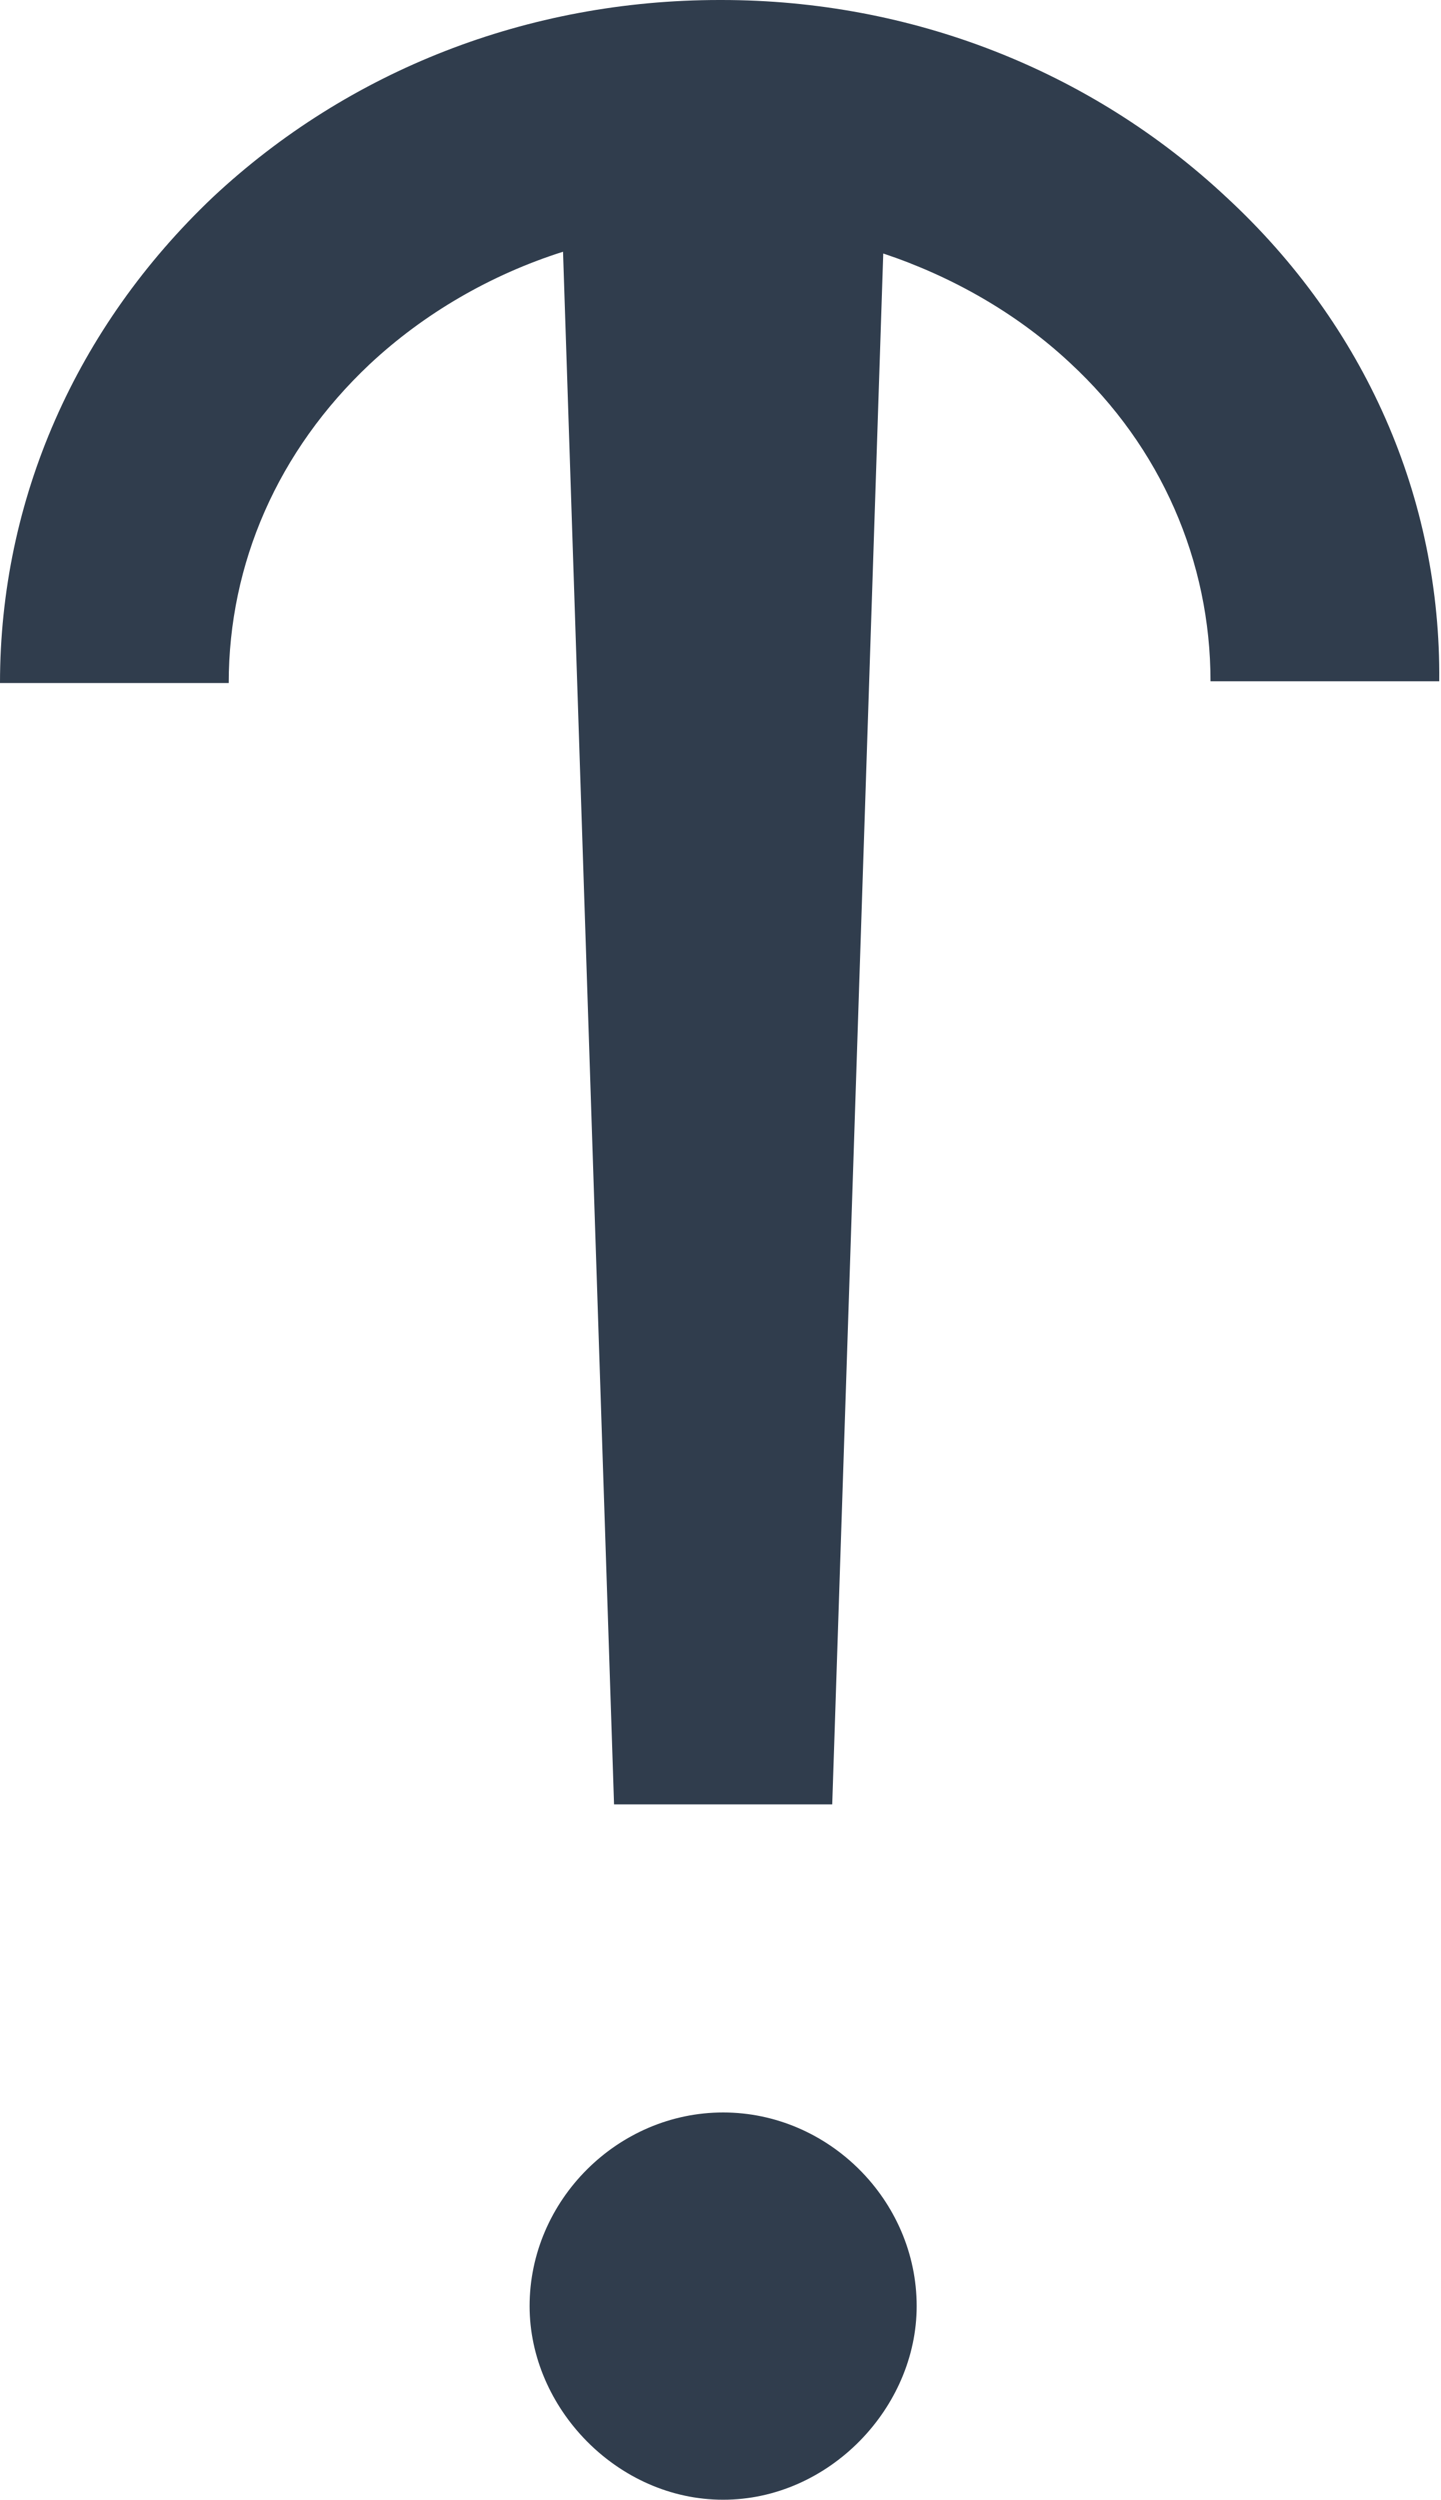 <?xml version="1.0" encoding="utf-8"?>
<!-- Generator: Adobe Illustrator 20.0.0, SVG Export Plug-In . SVG Version: 6.00 Build 0)  -->
<svg version="1.1" id="Layer_1" xmlns="http://www.w3.org/2000/svg" xmlns:xlink="http://www.w3.org/1999/xlink" x="0px" y="0px"
	 viewBox="0 0 81.9 142" style="enable-background:new 0 0 81.9 142;" xml:space="preserve">
<style type="text/css">
	.st0{fill:#303D4D;}
</style>
<g>
	<path class="st0" d="M41.1,120c-6,0-11,5-11,11c0,5.8,5,11,11,11c6,0,11-5.2,11-11C52.1,125,47.1,120,41.1,120z"/>
	<path class="st0" d="M69.7,11.2C62,4,51.8,0,41,0c0,0,0,0-0.1,0C30,0,19.8,4,12.1,11.2C4.3,18.6,0,28.4,0,38.8l13,0
		c0-6.8,2.8-13.2,8-18.1c3.1-2.9,6.9-5.1,11-6.4l2.9,88.2h12.4l2.9-88.1c3.9,1.3,7.6,3.4,10.6,6.2c5.2,4.8,8,11.3,8,18.1l13,0
		C81.9,28.3,77.6,18.5,69.7,11.2z"/>
</g>
</svg>
